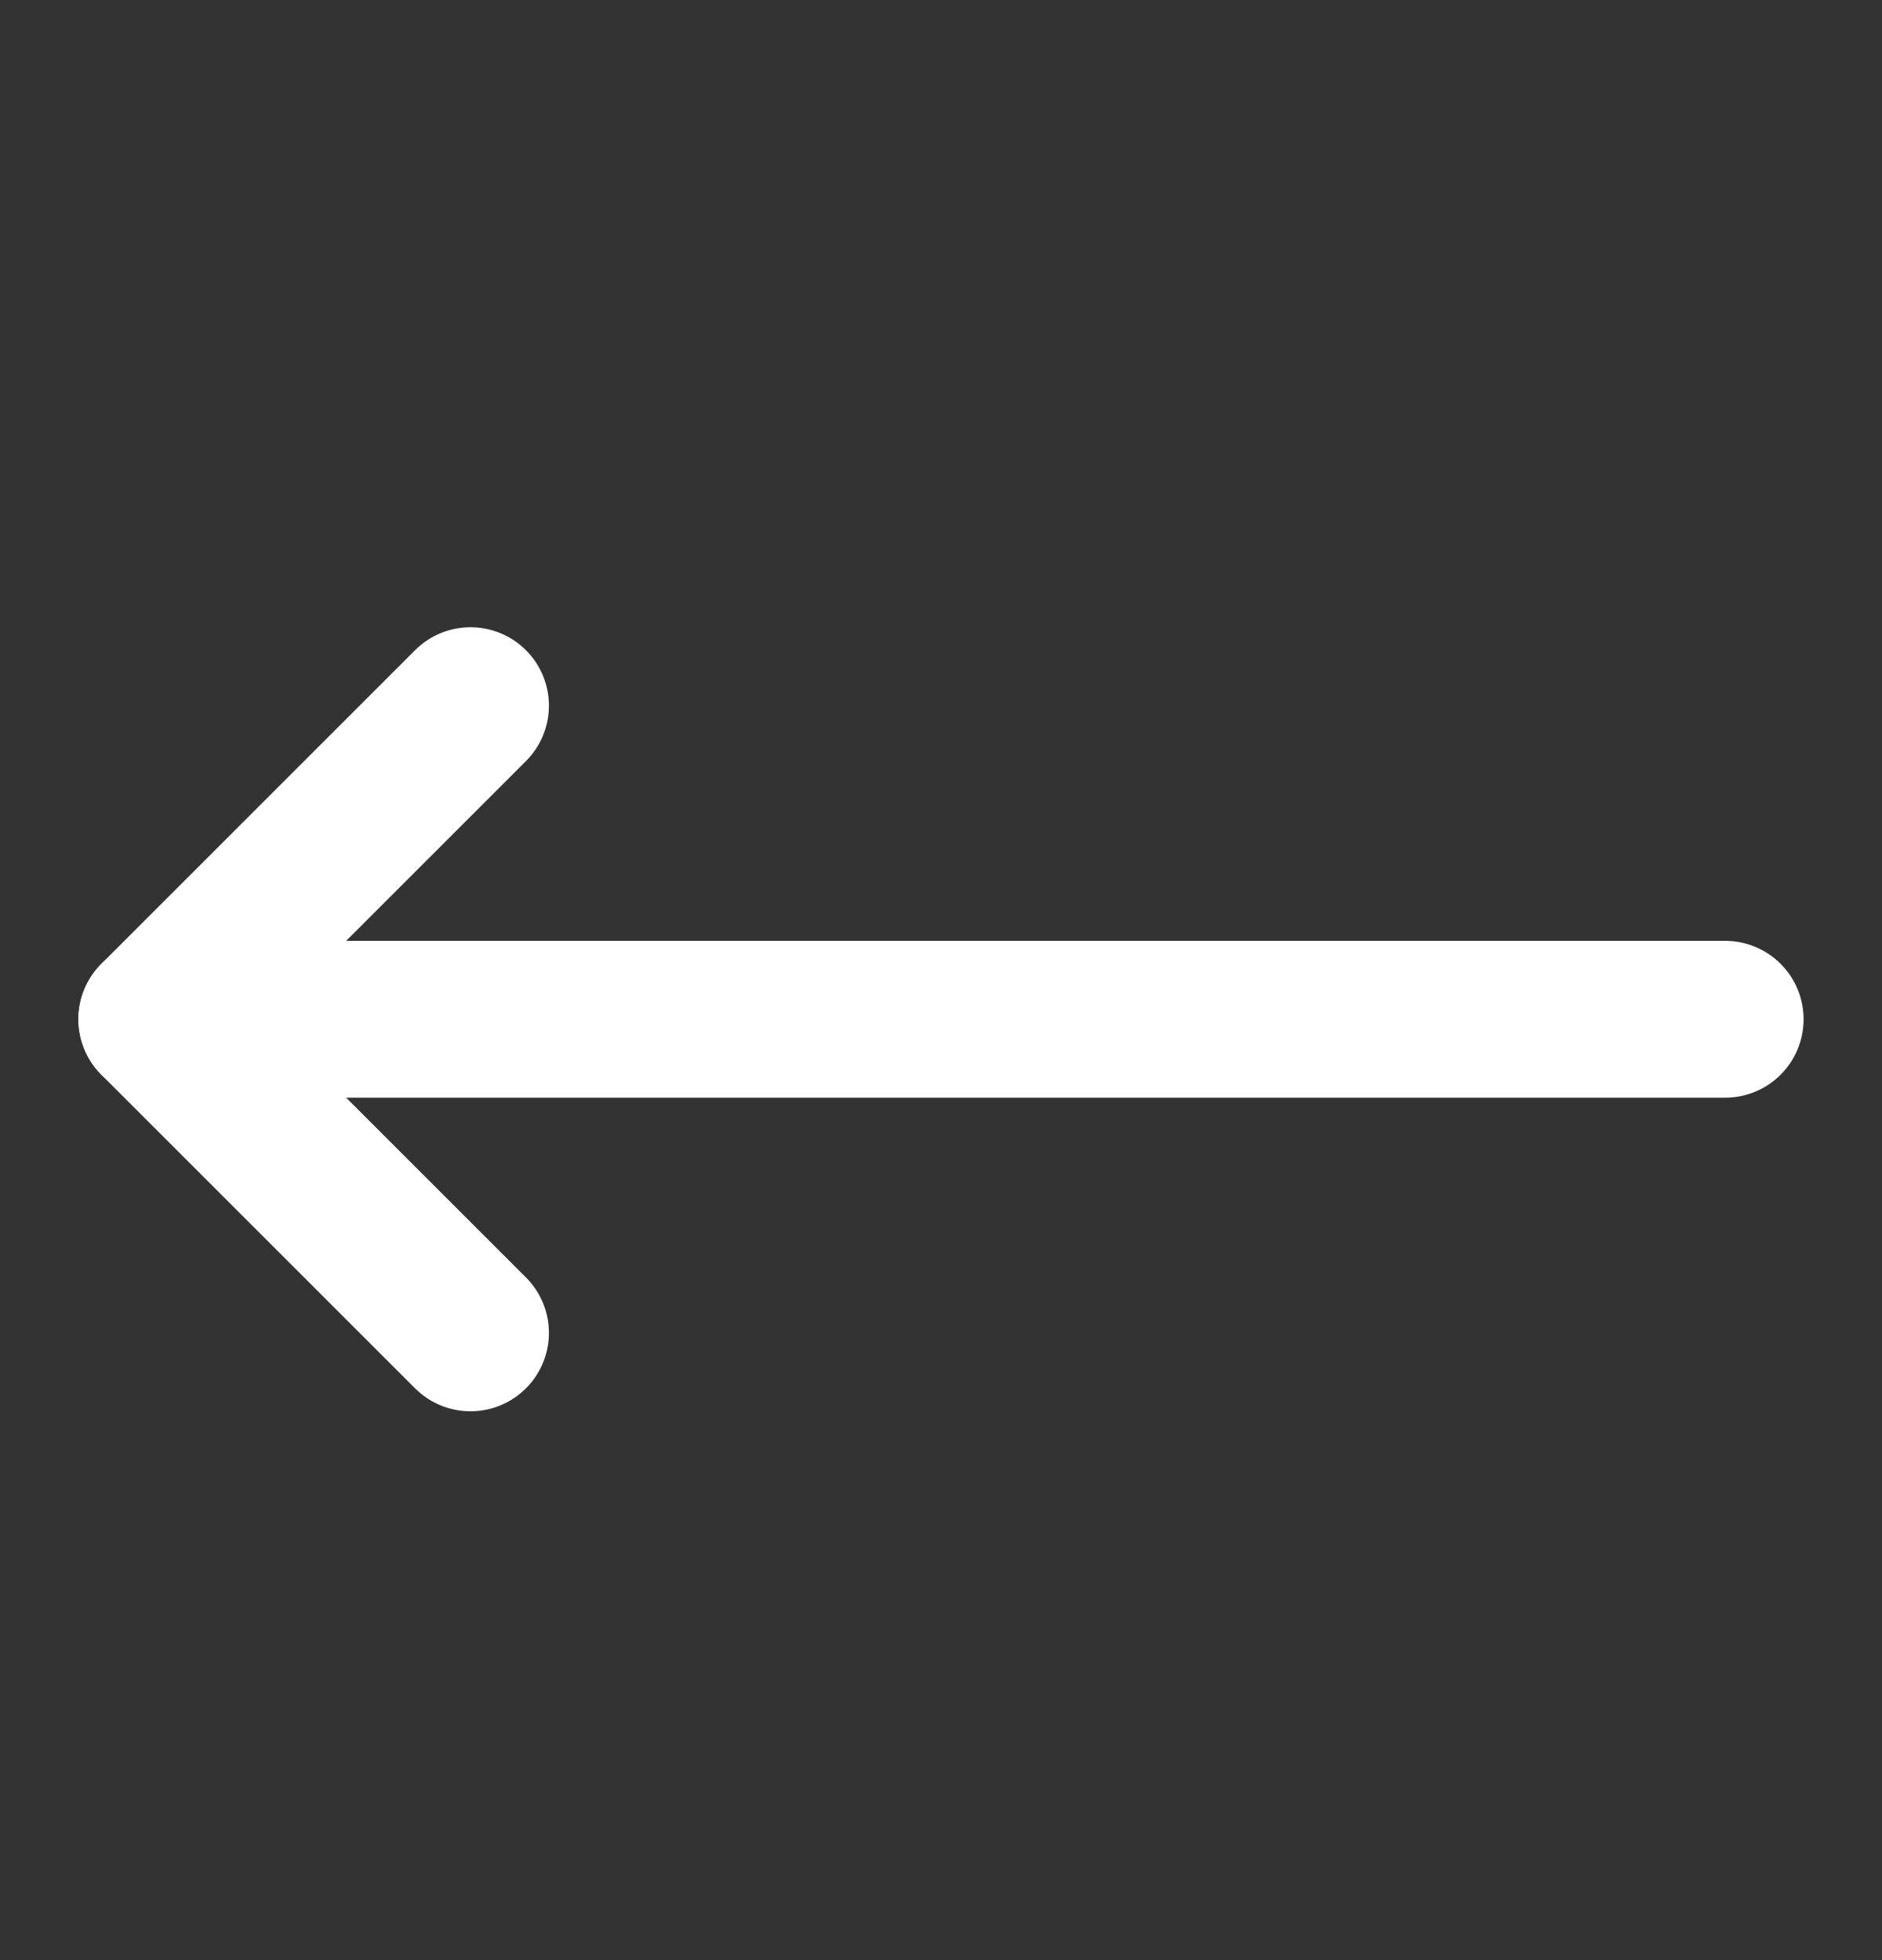<svg width="24" height="25" viewBox="0 0 24 25" fill="none" xmlns="http://www.w3.org/2000/svg">
<rect x="0" y="0" width="24" height="25" fill="#333333" stroke="none"/>
<path d="M6 17L2 13L6 9" stroke="white" stroke-width="2" stroke-linecap="round" stroke-linejoin="round"/>
<path d="M22 13L2 13" stroke="white" stroke-width="2" stroke-linecap="round" stroke-linejoin="round"/>
</svg>
